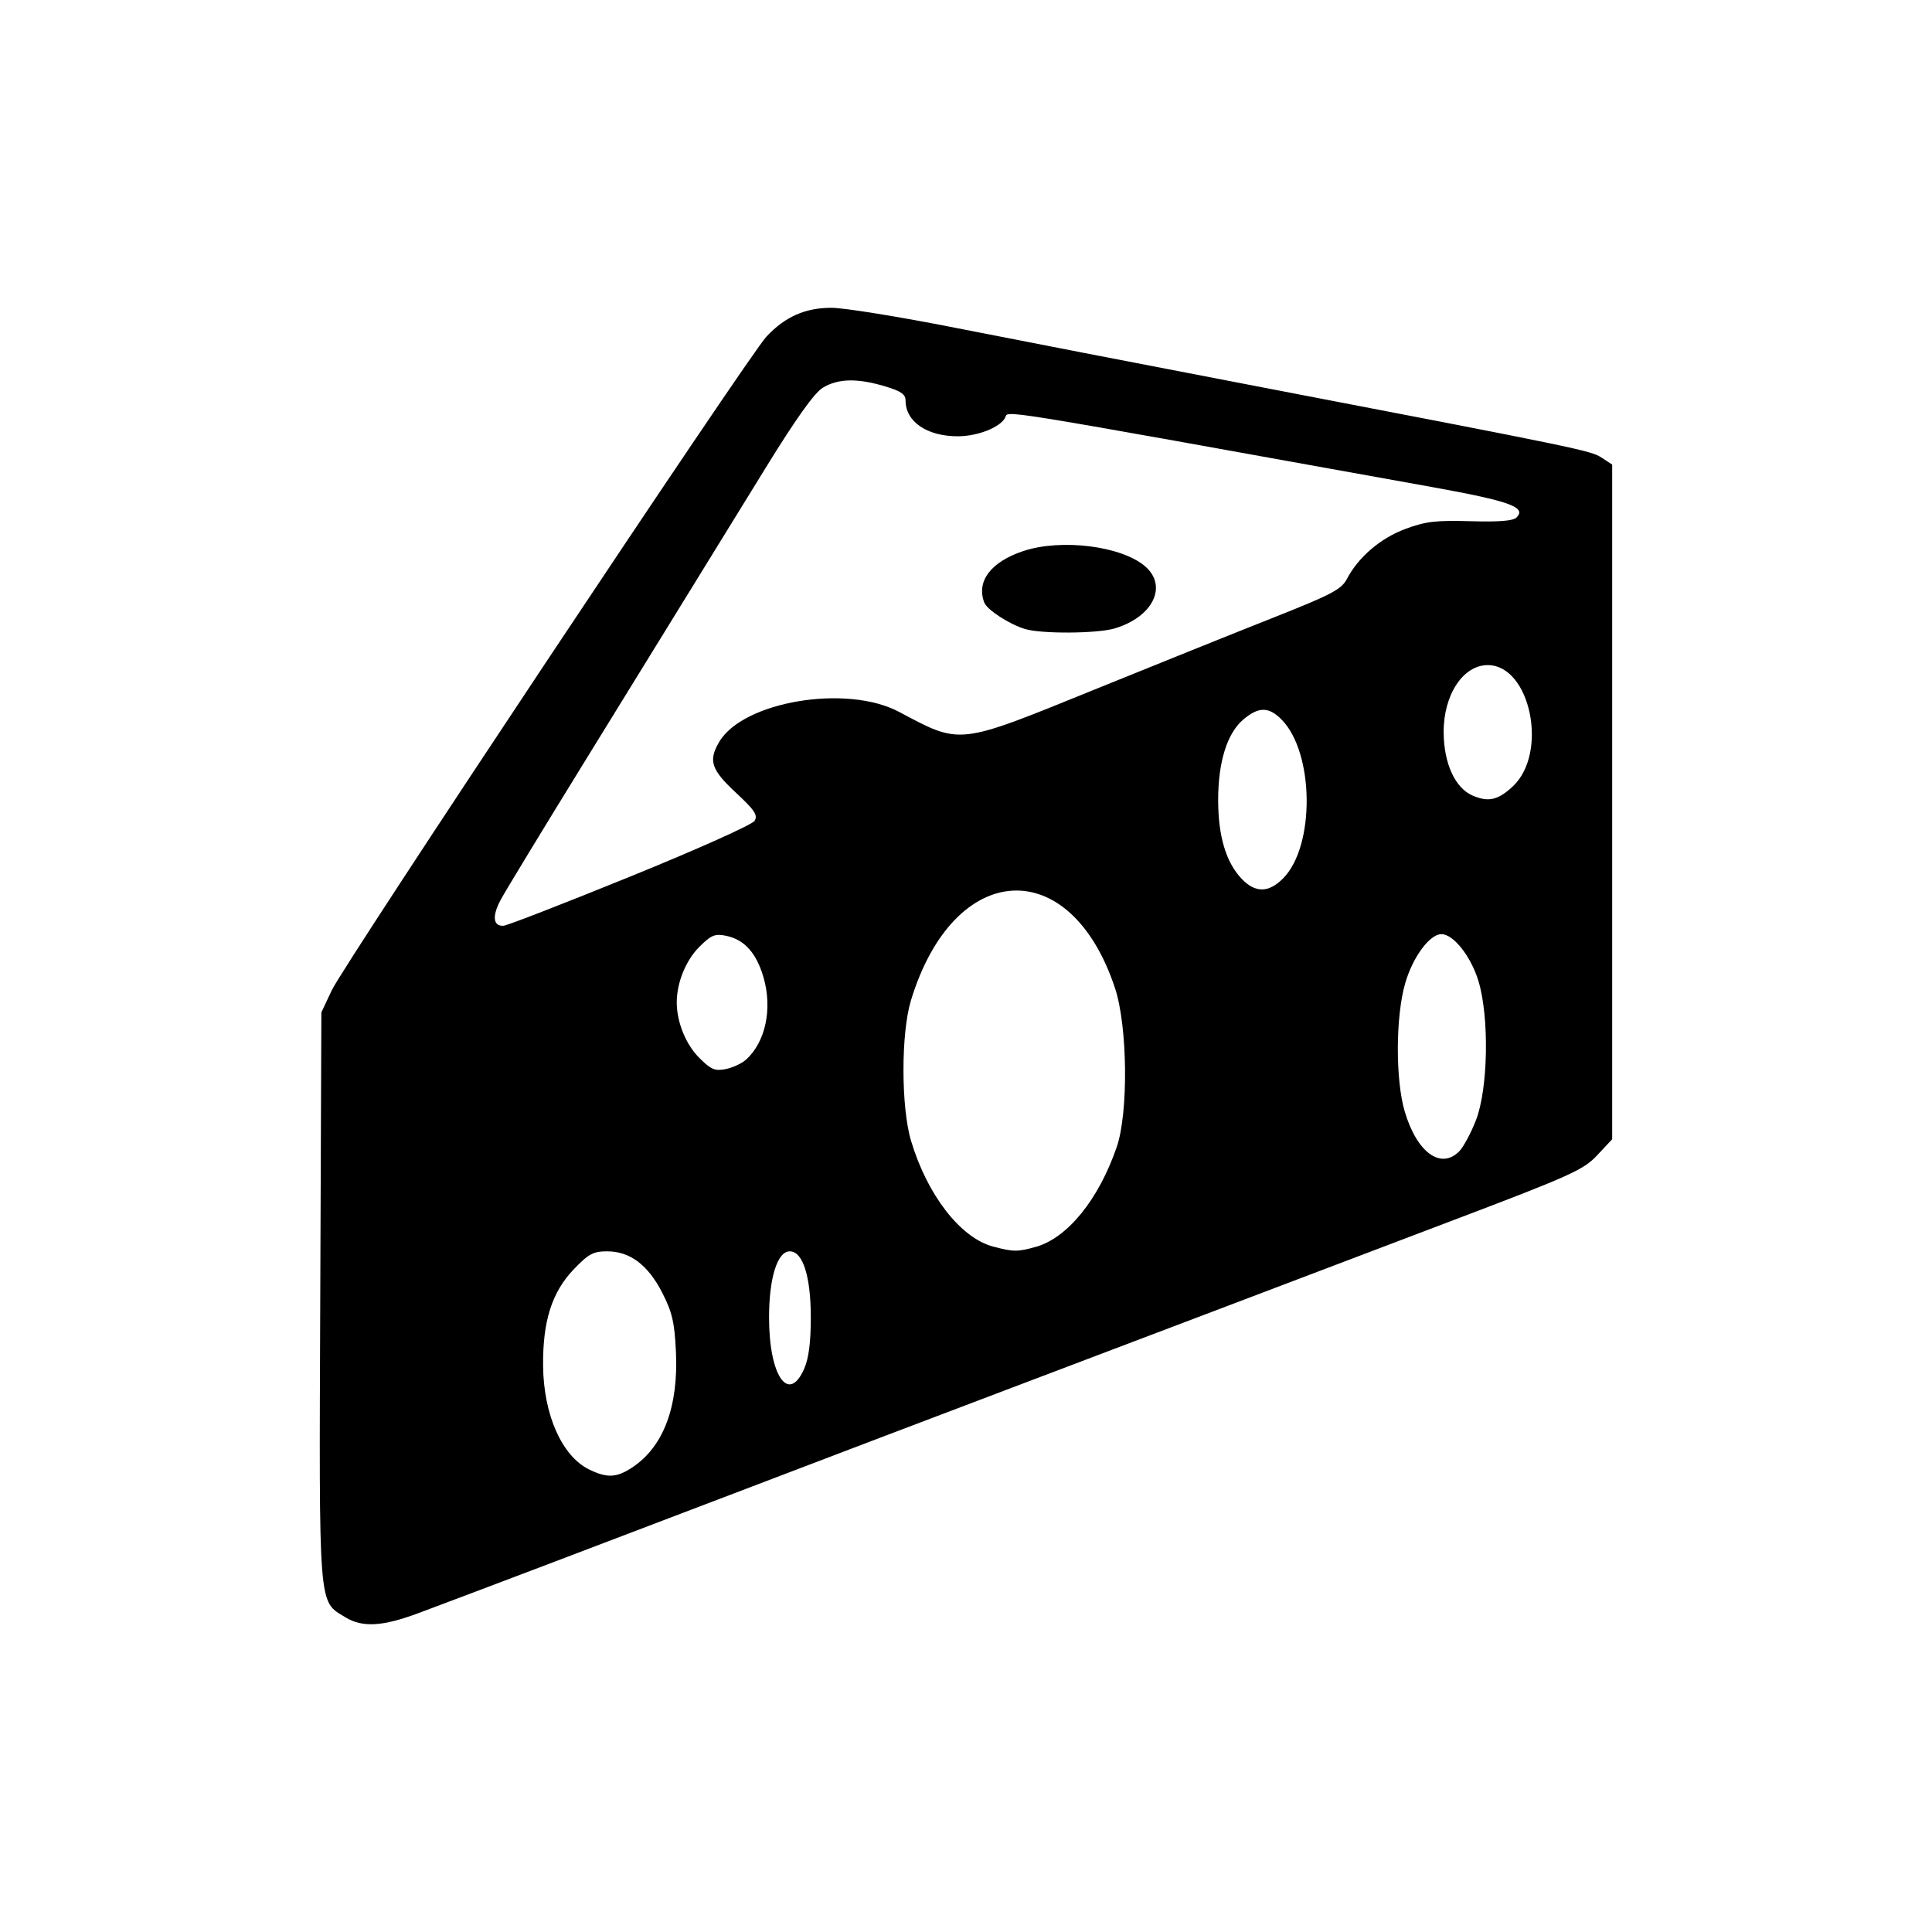 <?xml version="1.0" encoding="UTF-8"?>
<!-- The Best Svg Icon site in the world: iconSvg.co, Visit us! https://iconsvg.co -->
<svg fill="#000000" width="800px" height="800px" version="1.1" viewBox="144 144 512 512" xmlns="http://www.w3.org/2000/svg">
 <path d="m544.92 352.39c9.473-8.871 4.652-32.129-6.656-32.129-6.547 0-11.719 7.871-11.68 17.781 0.035 8.234 3.016 14.781 7.656 16.785 4.191 1.812 6.773 1.223 10.684-2.438zm-60.914 24.422c8.562-8.562 8.309-33.434-0.43-42.176-3.379-3.379-6.023-3.375-10.059 0.02-4.332 3.644-6.711 11.305-6.691 21.512 0.02 9.477 2.113 16.426 6.242 20.738 3.602 3.762 7.113 3.731 10.938-0.094zm-68.352-66.117c-4.18-1.258-10.07-5.086-10.816-7.027-2.152-5.609 1.742-10.758 10.305-13.621 10.055-3.359 26.043-1.371 32.309 4.019 6.098 5.246 2.106 13.43-8.035 16.469-4.617 1.383-19.371 1.484-23.766 0.16zm-104.64 65.605c17.703-7.195 32.332-13.75 32.953-14.766 0.926-1.508 0.062-2.805-4.969-7.488-6.551-6.098-7.328-8.477-4.391-13.449 6.34-10.734 33.785-15.312 47.645-7.949 16.52 8.773 15.324 8.91 51.738-5.879 16.094-6.535 37.363-15.094 47.27-19.012 15.625-6.184 18.23-7.551 19.684-10.328 3.023-5.781 8.883-10.797 15.488-13.254 5.356-1.992 8.094-2.316 17.262-2.051 7.594 0.223 11.293-0.078 12.211-0.992 2.719-2.719-1.844-4.352-22.535-8.082-119.56-21.547-111.89-20.305-113.02-18.297-1.441 2.574-7.34 4.867-12.535 4.867-8.16 0-13.832-3.879-13.832-9.465 0-1.68-1.223-2.519-5.512-3.793-7.336-2.18-12.402-2.059-16.414 0.387-2.266 1.383-7.102 8.176-15.34 21.543-6.617 10.738-15.715 25.508-20.223 32.824-4.508 7.316-17.07 27.703-27.922 45.309-10.852 17.605-20.699 33.816-21.879 36.02-2.324 4.34-2.035 7.035 0.738 6.891 0.961-0.051 16.074-5.914 33.582-13.035zm30.715 48.496c5.16-4.668 7.019-13.492 4.602-21.812-1.883-6.481-5.106-10.031-9.992-11.008-2.891-0.578-3.914-0.145-7.019 2.961-3.578 3.578-5.973 9.477-5.973 14.707 0 5.234 2.394 11.133 5.973 14.707 3.098 3.098 4.133 3.535 7.004 2.965 1.852-0.371 4.285-1.504 5.406-2.519zm188.96 24.34c1.102-1.102 3.106-4.812 4.445-8.246 3.25-8.309 3.582-27.414 0.645-36.988-1.996-6.504-6.621-12.344-9.777-12.344-3.117 0-7.57 6.019-9.602 12.98-2.559 8.77-2.621 25.609-0.129 34.031 3.207 10.828 9.523 15.461 14.418 10.566zm-112.26 25.32c8.441-2.344 16.734-12.555 21.523-26.504 3.117-9.078 2.875-31.961-0.445-42.027-11.855-35.965-42.73-34.141-54.098 3.191-2.656 8.73-2.641 28.305 0.035 37.238 4.297 14.355 13.098 25.699 21.711 27.988 5.363 1.426 6.496 1.438 11.273 0.109zm-61.316 32.281c1.207-2.742 1.758-6.988 1.758-13.566 0-10.934-2.106-17.555-5.578-17.555-3.285 0-5.488 7.047-5.488 17.555 0 15.438 5.172 22.973 9.312 13.566zm-45.406 26.043c8.176-5.508 12.117-16.086 11.418-30.648-0.367-7.711-0.996-10.414-3.602-15.504-3.797-7.422-8.566-11.012-14.625-11.012-3.684 0-4.922 0.668-8.852 4.769-5.785 6.039-8.23 13.73-8.121 25.555 0.117 12.953 4.973 23.918 12.152 27.457 4.828 2.379 7.387 2.242 11.629-0.613zm-76.242 39.773c-7.148-4.359-6.918-1.383-6.594-84.926l0.293-75.324 2.75-5.852c3.332-7.09 110.48-168.23 115.21-173.26 4.957-5.273 10.262-7.621 17.238-7.621 3.301 0 18.043 2.383 32.762 5.293 14.715 2.91 50.457 9.844 79.426 15.406 86.48 16.609 89.031 17.137 91.918 19.027l2.777 1.82v178.79l-3.988 4.258c-3.656 3.898-6.938 5.375-39.102 17.574-19.312 7.324-45.887 17.414-59.051 22.422-13.168 5.008-38.781 14.727-56.926 21.59-18.141 6.867-49.023 18.609-68.629 26.098-36.773 14.043-74.125 28.219-88.609 33.629-9.605 3.586-14.887 3.883-19.473 1.086z"/>
</svg>
